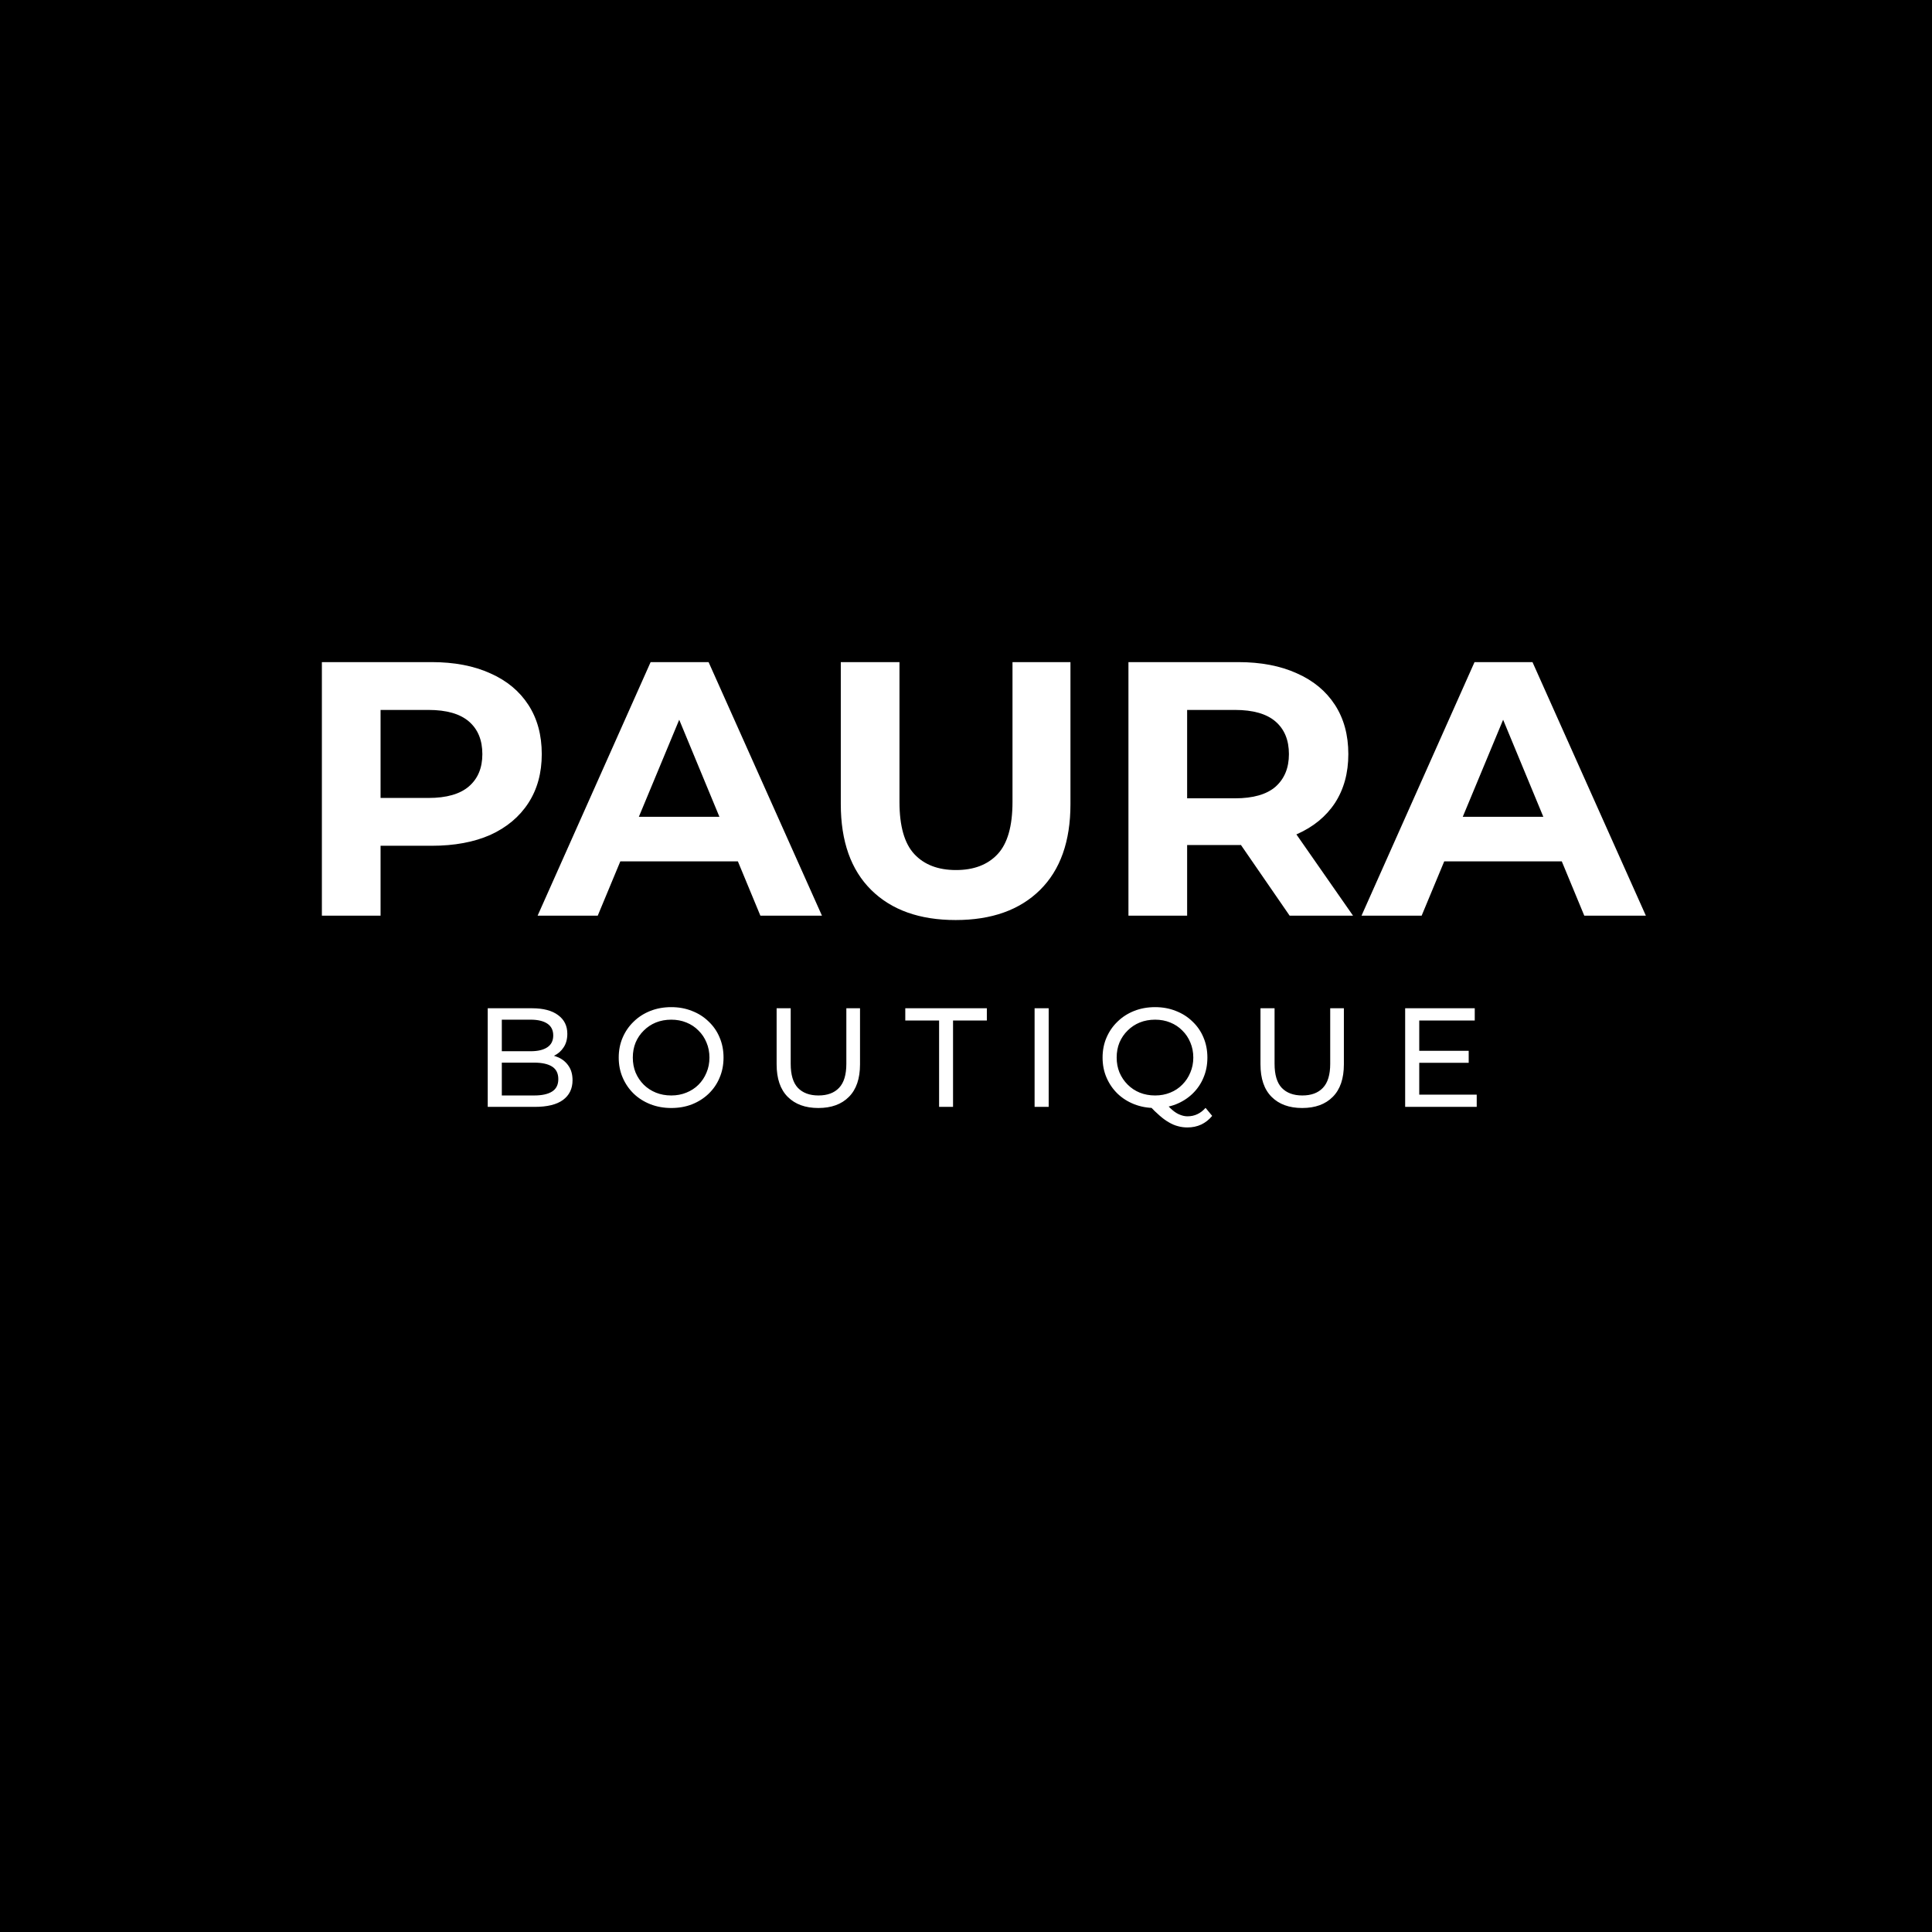 <svg width="192" height="192" viewBox="0 0 192 192" fill="none" xmlns="http://www.w3.org/2000/svg">
<rect width="192" height="192" fill="black"/>
<path d="M31.988 91V65.8H42.896C45.152 65.8 47.096 66.172 48.728 66.916C50.36 67.636 51.62 68.68 52.508 70.048C53.396 71.416 53.84 73.048 53.84 74.944C53.84 76.816 53.396 78.436 52.508 79.804C51.62 81.172 50.36 82.228 48.728 82.972C47.096 83.692 45.152 84.052 42.896 84.052H35.228L37.82 81.424V91H31.988ZM37.82 82.072L35.228 79.3H42.572C44.372 79.3 45.716 78.916 46.604 78.148C47.492 77.38 47.936 76.312 47.936 74.944C47.936 73.552 47.492 72.472 46.604 71.704C45.716 70.936 44.372 70.552 42.572 70.552H35.228L37.82 67.78V82.072ZM53.426 91L64.658 65.8H70.418L81.686 91H75.566L66.35 68.752H68.654L59.402 91H53.426ZM59.042 85.6L60.59 81.172H73.55L75.134 85.6H59.042ZM94.969 91.432C91.393 91.432 88.597 90.436 86.581 88.444C84.565 86.452 83.557 83.608 83.557 79.912V65.8H89.389V79.696C89.389 82.096 89.881 83.824 90.865 84.88C91.849 85.936 93.229 86.464 95.005 86.464C96.781 86.464 98.161 85.936 99.145 84.88C100.129 83.824 100.621 82.096 100.621 79.696V65.8H106.381V79.912C106.381 83.608 105.373 86.452 103.357 88.444C101.341 90.436 98.545 91.432 94.969 91.432ZM112.144 91V65.8H123.052C125.308 65.8 127.252 66.172 128.884 66.916C130.516 67.636 131.776 68.68 132.664 70.048C133.552 71.416 133.996 73.048 133.996 74.944C133.996 76.816 133.552 78.436 132.664 79.804C131.776 81.148 130.516 82.18 128.884 82.9C127.252 83.62 125.308 83.98 123.052 83.98H115.384L117.976 81.424V91H112.144ZM128.164 91L121.864 81.856H128.092L134.464 91H128.164ZM117.976 82.072L115.384 79.336H122.728C124.528 79.336 125.872 78.952 126.76 78.184C127.648 77.392 128.092 76.312 128.092 74.944C128.092 73.552 127.648 72.472 126.76 71.704C125.872 70.936 124.528 70.552 122.728 70.552H115.384L117.976 67.78V82.072ZM135.305 91L146.537 65.8H152.297L163.565 91H157.445L148.229 68.752H150.533L141.281 91H135.305ZM140.921 85.6L142.469 81.172H155.429L157.013 85.6H140.921Z" fill="white"/>
<path d="M48.47 110V100.2H52.866C53.995 100.2 54.863 100.429 55.47 100.886C56.077 101.334 56.38 101.95 56.38 102.734C56.38 103.266 56.259 103.714 56.016 104.078C55.783 104.442 55.465 104.722 55.064 104.918C54.663 105.114 54.229 105.212 53.762 105.212L54.014 104.792C54.574 104.792 55.069 104.89 55.498 105.086C55.927 105.282 56.268 105.571 56.52 105.954C56.772 106.327 56.898 106.794 56.898 107.354C56.898 108.194 56.581 108.847 55.946 109.314C55.321 109.771 54.387 110 53.146 110H48.47ZM49.87 108.866H53.09C53.865 108.866 54.457 108.735 54.868 108.474C55.279 108.213 55.484 107.802 55.484 107.242C55.484 106.673 55.279 106.257 54.868 105.996C54.457 105.735 53.865 105.604 53.09 105.604H49.744V104.47H52.74C53.449 104.47 54 104.339 54.392 104.078C54.784 103.817 54.98 103.425 54.98 102.902C54.98 102.379 54.784 101.987 54.392 101.726C54 101.465 53.449 101.334 52.74 101.334H49.87V108.866ZM66.71 110.112C65.963 110.112 65.268 109.986 64.624 109.734C63.989 109.482 63.438 109.132 62.972 108.684C62.505 108.227 62.141 107.695 61.88 107.088C61.618 106.481 61.488 105.819 61.488 105.1C61.488 104.381 61.618 103.719 61.88 103.112C62.141 102.505 62.505 101.978 62.972 101.53C63.438 101.073 63.989 100.718 64.624 100.466C65.258 100.214 65.954 100.088 66.71 100.088C67.456 100.088 68.142 100.214 68.768 100.466C69.402 100.709 69.953 101.059 70.42 101.516C70.896 101.964 71.26 102.491 71.512 103.098C71.773 103.705 71.904 104.372 71.904 105.1C71.904 105.828 71.773 106.495 71.512 107.102C71.26 107.709 70.896 108.241 70.42 108.698C69.953 109.146 69.402 109.496 68.768 109.748C68.142 109.991 67.456 110.112 66.71 110.112ZM66.71 108.866C67.251 108.866 67.75 108.773 68.208 108.586C68.674 108.399 69.076 108.138 69.412 107.802C69.757 107.457 70.023 107.055 70.21 106.598C70.406 106.141 70.504 105.641 70.504 105.1C70.504 104.559 70.406 104.059 70.21 103.602C70.023 103.145 69.757 102.748 69.412 102.412C69.076 102.067 68.674 101.801 68.208 101.614C67.75 101.427 67.251 101.334 66.71 101.334C66.159 101.334 65.65 101.427 65.184 101.614C64.726 101.801 64.325 102.067 63.98 102.412C63.634 102.748 63.364 103.145 63.168 103.602C62.981 104.059 62.888 104.559 62.888 105.1C62.888 105.641 62.981 106.141 63.168 106.598C63.364 107.055 63.634 107.457 63.98 107.802C64.325 108.138 64.726 108.399 65.184 108.586C65.65 108.773 66.159 108.866 66.71 108.866ZM81.323 110.112C80.035 110.112 79.023 109.743 78.285 109.006C77.548 108.269 77.18 107.191 77.18 105.772V100.2H78.579V105.716C78.579 106.808 78.817 107.606 79.293 108.11C79.779 108.614 80.46 108.866 81.338 108.866C82.224 108.866 82.906 108.614 83.382 108.11C83.867 107.606 84.109 106.808 84.109 105.716V100.2H85.468V105.772C85.468 107.191 85.099 108.269 84.362 109.006C83.633 109.743 82.621 110.112 81.323 110.112ZM93.326 110V101.418H89.966V100.2H98.072V101.418H94.712V110H93.326ZM102.817 110V100.2H104.217V110H102.817ZM114.795 110.112C114.048 110.112 113.353 109.986 112.709 109.734C112.074 109.482 111.523 109.132 111.057 108.684C110.59 108.227 110.226 107.695 109.965 107.088C109.703 106.481 109.573 105.819 109.573 105.1C109.573 104.381 109.703 103.719 109.965 103.112C110.226 102.505 110.59 101.978 111.057 101.53C111.523 101.073 112.074 100.718 112.709 100.466C113.343 100.214 114.039 100.088 114.795 100.088C115.541 100.088 116.227 100.214 116.853 100.466C117.487 100.709 118.038 101.059 118.505 101.516C118.981 101.964 119.345 102.491 119.597 103.098C119.858 103.705 119.989 104.372 119.989 105.1C119.989 105.828 119.858 106.495 119.597 107.102C119.345 107.709 118.981 108.241 118.505 108.698C118.038 109.146 117.487 109.496 116.853 109.748C116.227 109.991 115.541 110.112 114.795 110.112ZM118.001 112.044C117.674 112.044 117.361 112.002 117.063 111.918C116.764 111.843 116.465 111.717 116.167 111.54C115.868 111.372 115.56 111.148 115.243 110.868C114.925 110.597 114.58 110.261 114.207 109.86L115.705 109.468C115.985 109.813 116.251 110.093 116.503 110.308C116.764 110.532 117.021 110.691 117.273 110.784C117.525 110.887 117.772 110.938 118.015 110.938C118.715 110.938 119.312 110.658 119.807 110.098L120.465 110.896C119.83 111.661 119.009 112.044 118.001 112.044ZM114.795 108.866C115.336 108.866 115.835 108.773 116.293 108.586C116.759 108.399 117.161 108.133 117.497 107.788C117.842 107.443 118.108 107.041 118.295 106.584C118.491 106.127 118.589 105.632 118.589 105.1C118.589 104.559 118.491 104.059 118.295 103.602C118.108 103.145 117.842 102.748 117.497 102.412C117.161 102.067 116.759 101.801 116.293 101.614C115.835 101.427 115.336 101.334 114.795 101.334C114.244 101.334 113.735 101.427 113.269 101.614C112.811 101.801 112.41 102.067 112.065 102.412C111.719 102.748 111.449 103.145 111.253 103.602C111.066 104.059 110.973 104.559 110.973 105.1C110.973 105.632 111.066 106.127 111.253 106.584C111.449 107.041 111.719 107.443 112.065 107.788C112.41 108.133 112.811 108.399 113.269 108.586C113.735 108.773 114.244 108.866 114.795 108.866ZM129.409 110.112C128.121 110.112 127.108 109.743 126.371 109.006C125.633 108.269 125.265 107.191 125.265 105.772V100.2H126.665V105.716C126.665 106.808 126.903 107.606 127.379 108.11C127.864 108.614 128.545 108.866 129.423 108.866C130.309 108.866 130.991 108.614 131.467 108.11C131.952 107.606 132.195 106.808 132.195 105.716V100.2H133.553V105.772C133.553 107.191 133.184 108.269 132.447 109.006C131.719 109.743 130.706 110.112 129.409 110.112ZM140.917 104.428H145.957V105.618H140.917V104.428ZM141.043 108.782H146.755V110H139.643V100.2H146.559V101.418H141.043V108.782Z" fill="white"/>
</svg>
